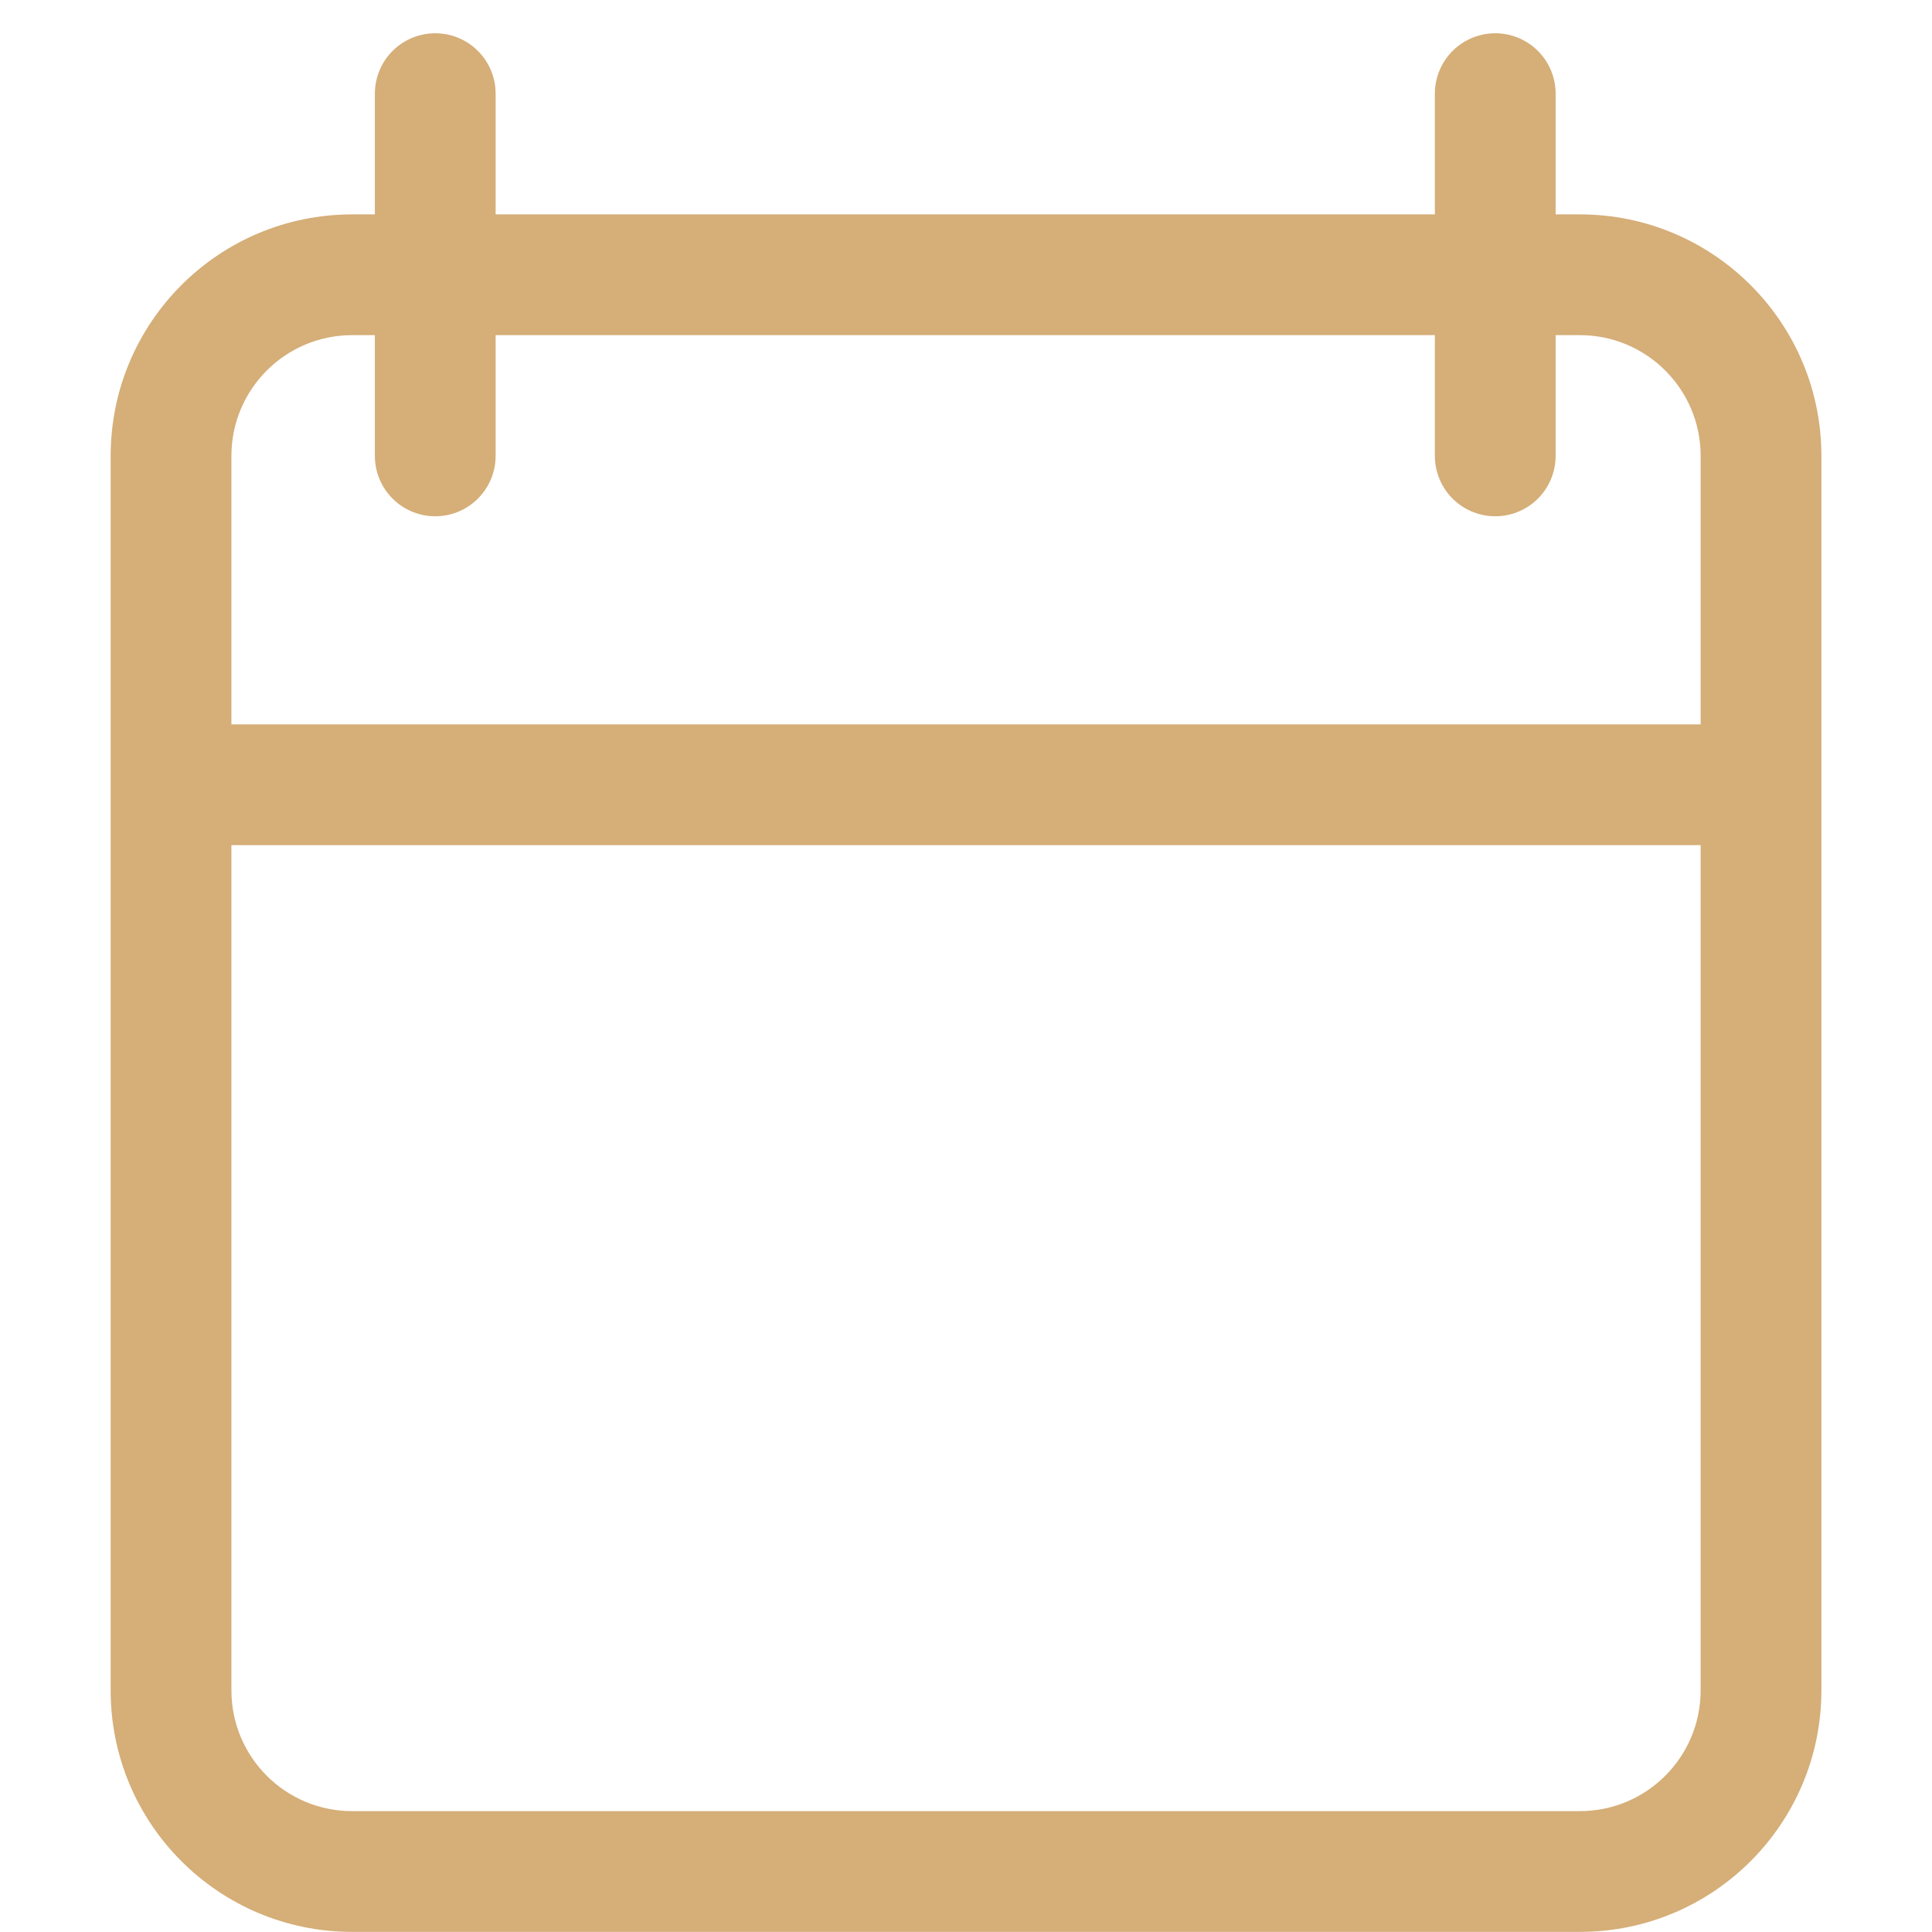 <svg width="32" height="32" viewBox="0 0 32 32" fill="none" xmlns="http://www.w3.org/2000/svg">
<path d="M26.168 3.551C28.377 3.551 30.168 5.342 30.168 7.551V27.998C30.167 30.208 28.377 31.998 26.168 31.998H5.833C3.623 31.998 1.833 30.208 1.833 27.998V7.551C1.833 5.342 3.623 3.551 5.833 3.551H26.168ZM3.833 27.998C3.833 29.103 4.728 29.998 5.833 29.998H26.168C27.272 29.998 28.167 29.103 28.168 27.998V13.998H3.833V27.998ZM5.833 5.551C4.728 5.551 3.833 6.447 3.833 7.551V11.998H28.168V7.551C28.168 6.447 27.272 5.551 26.168 5.551H5.833Z" fill="#D5AE78"/>
<path d="M7.209 7.551L7.209 1.551" stroke="#D5AE78" stroke-width="2" stroke-linecap="round"/>
<path d="M24.766 7.551L24.766 1.551" stroke="#D5AE78" stroke-width="2" stroke-linecap="round"/>
</svg>
